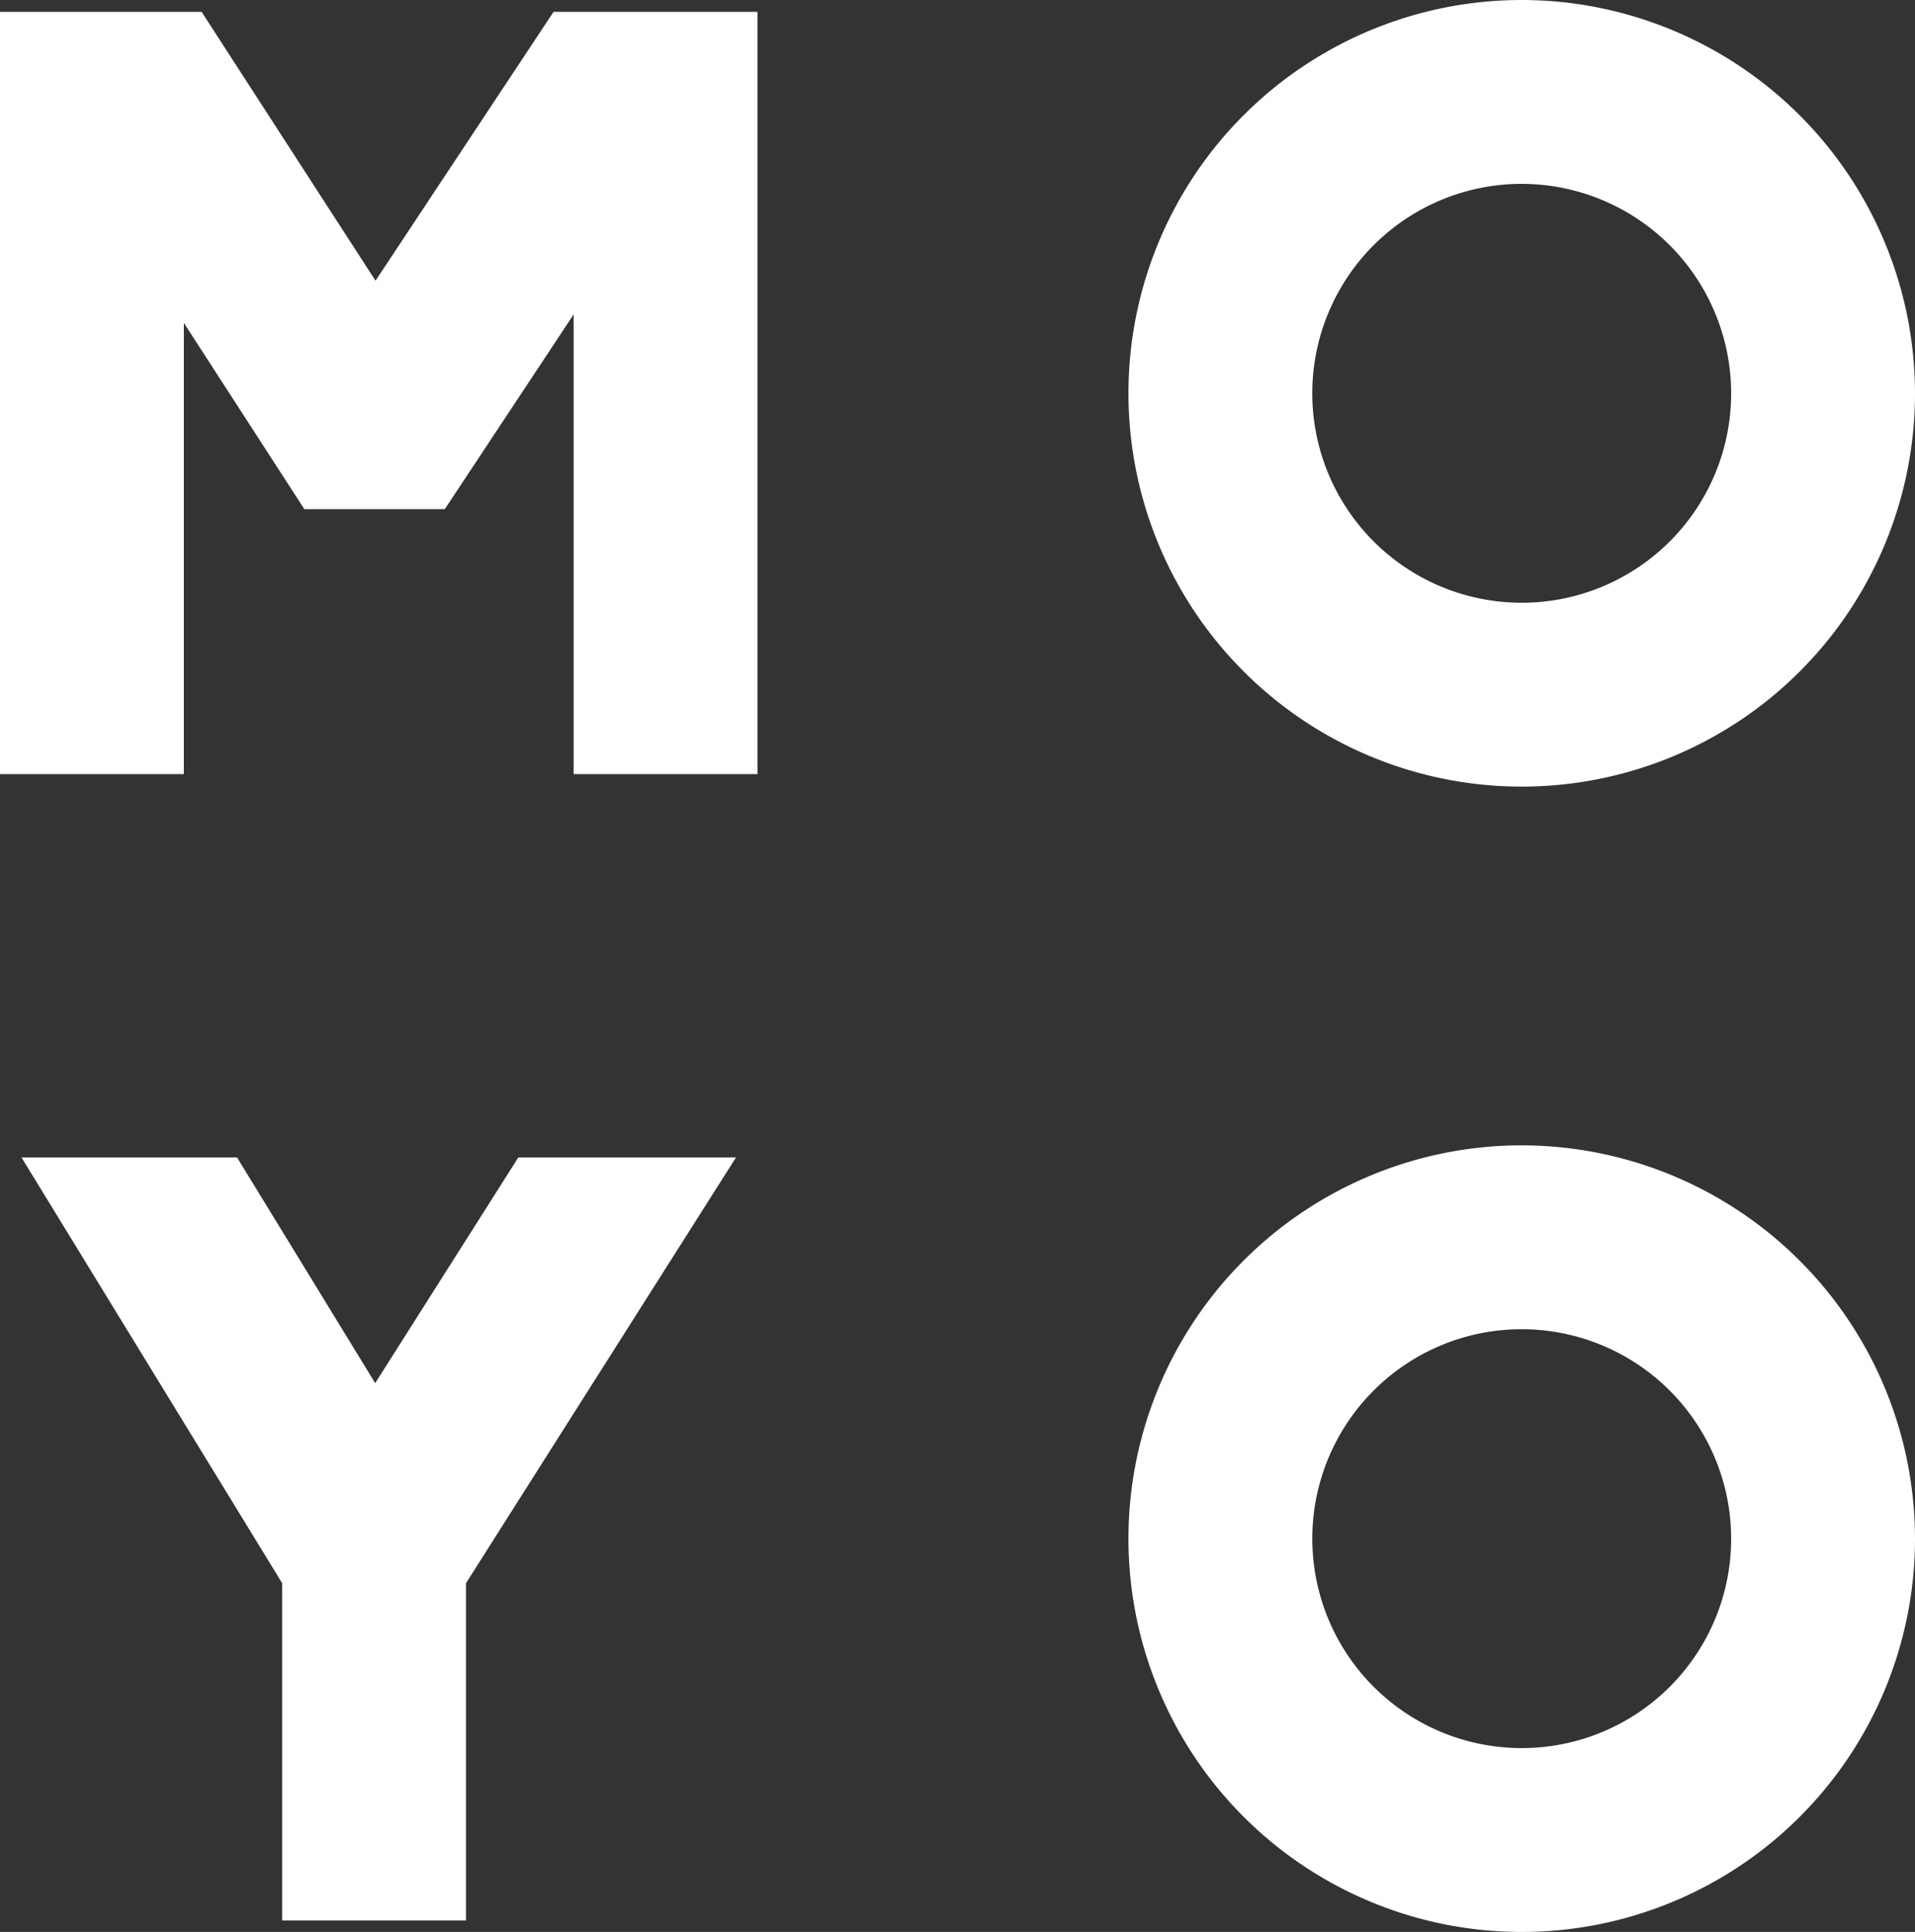 <svg xmlns="http://www.w3.org/2000/svg" viewBox="0 0 181.14 182.73"><rect x="0" y="0" width="181.14" height="182.73" fill="#333333" stroke="none"/><defs><style>.cls-1{fill:#fff;}</style></defs><g id="Слой_2" data-name="Слой 2"><g id="_08" data-name="08"><polygon class="cls-1" points="52.36 1.12 35.52 26.55 19.07 1.12 0 1.12 0 73.22 17.39 73.22 17.39 30.54 28.79 48.16 42.07 48.16 54.26 29.74 54.26 73.22 71.65 73.22 71.65 1.12 52.36 1.12"/><polygon class="cls-1" points="49.03 109.47 35.49 130.82 22.42 109.47 2.03 109.47 26.69 149.74 26.69 181.64 44.08 181.64 44.08 149.74 69.62 109.47 49.03 109.47"/><path class="cls-1" d="M143.94,108.33a37.2,37.2,0,1,0,37.2,37.2,37.24,37.24,0,0,0-37.2-37.2m19.81,37.2a19.81,19.81,0,1,1-19.81-19.81,19.83,19.83,0,0,1,19.81,19.81"/><path class="cls-1" d="M143.94,0a37.2,37.2,0,1,0,37.2,37.2A37.24,37.24,0,0,0,143.94,0m19.81,37.2a19.81,19.81,0,1,1-19.81-19.81A19.83,19.83,0,0,1,163.75,37.2"/></g></g></svg>